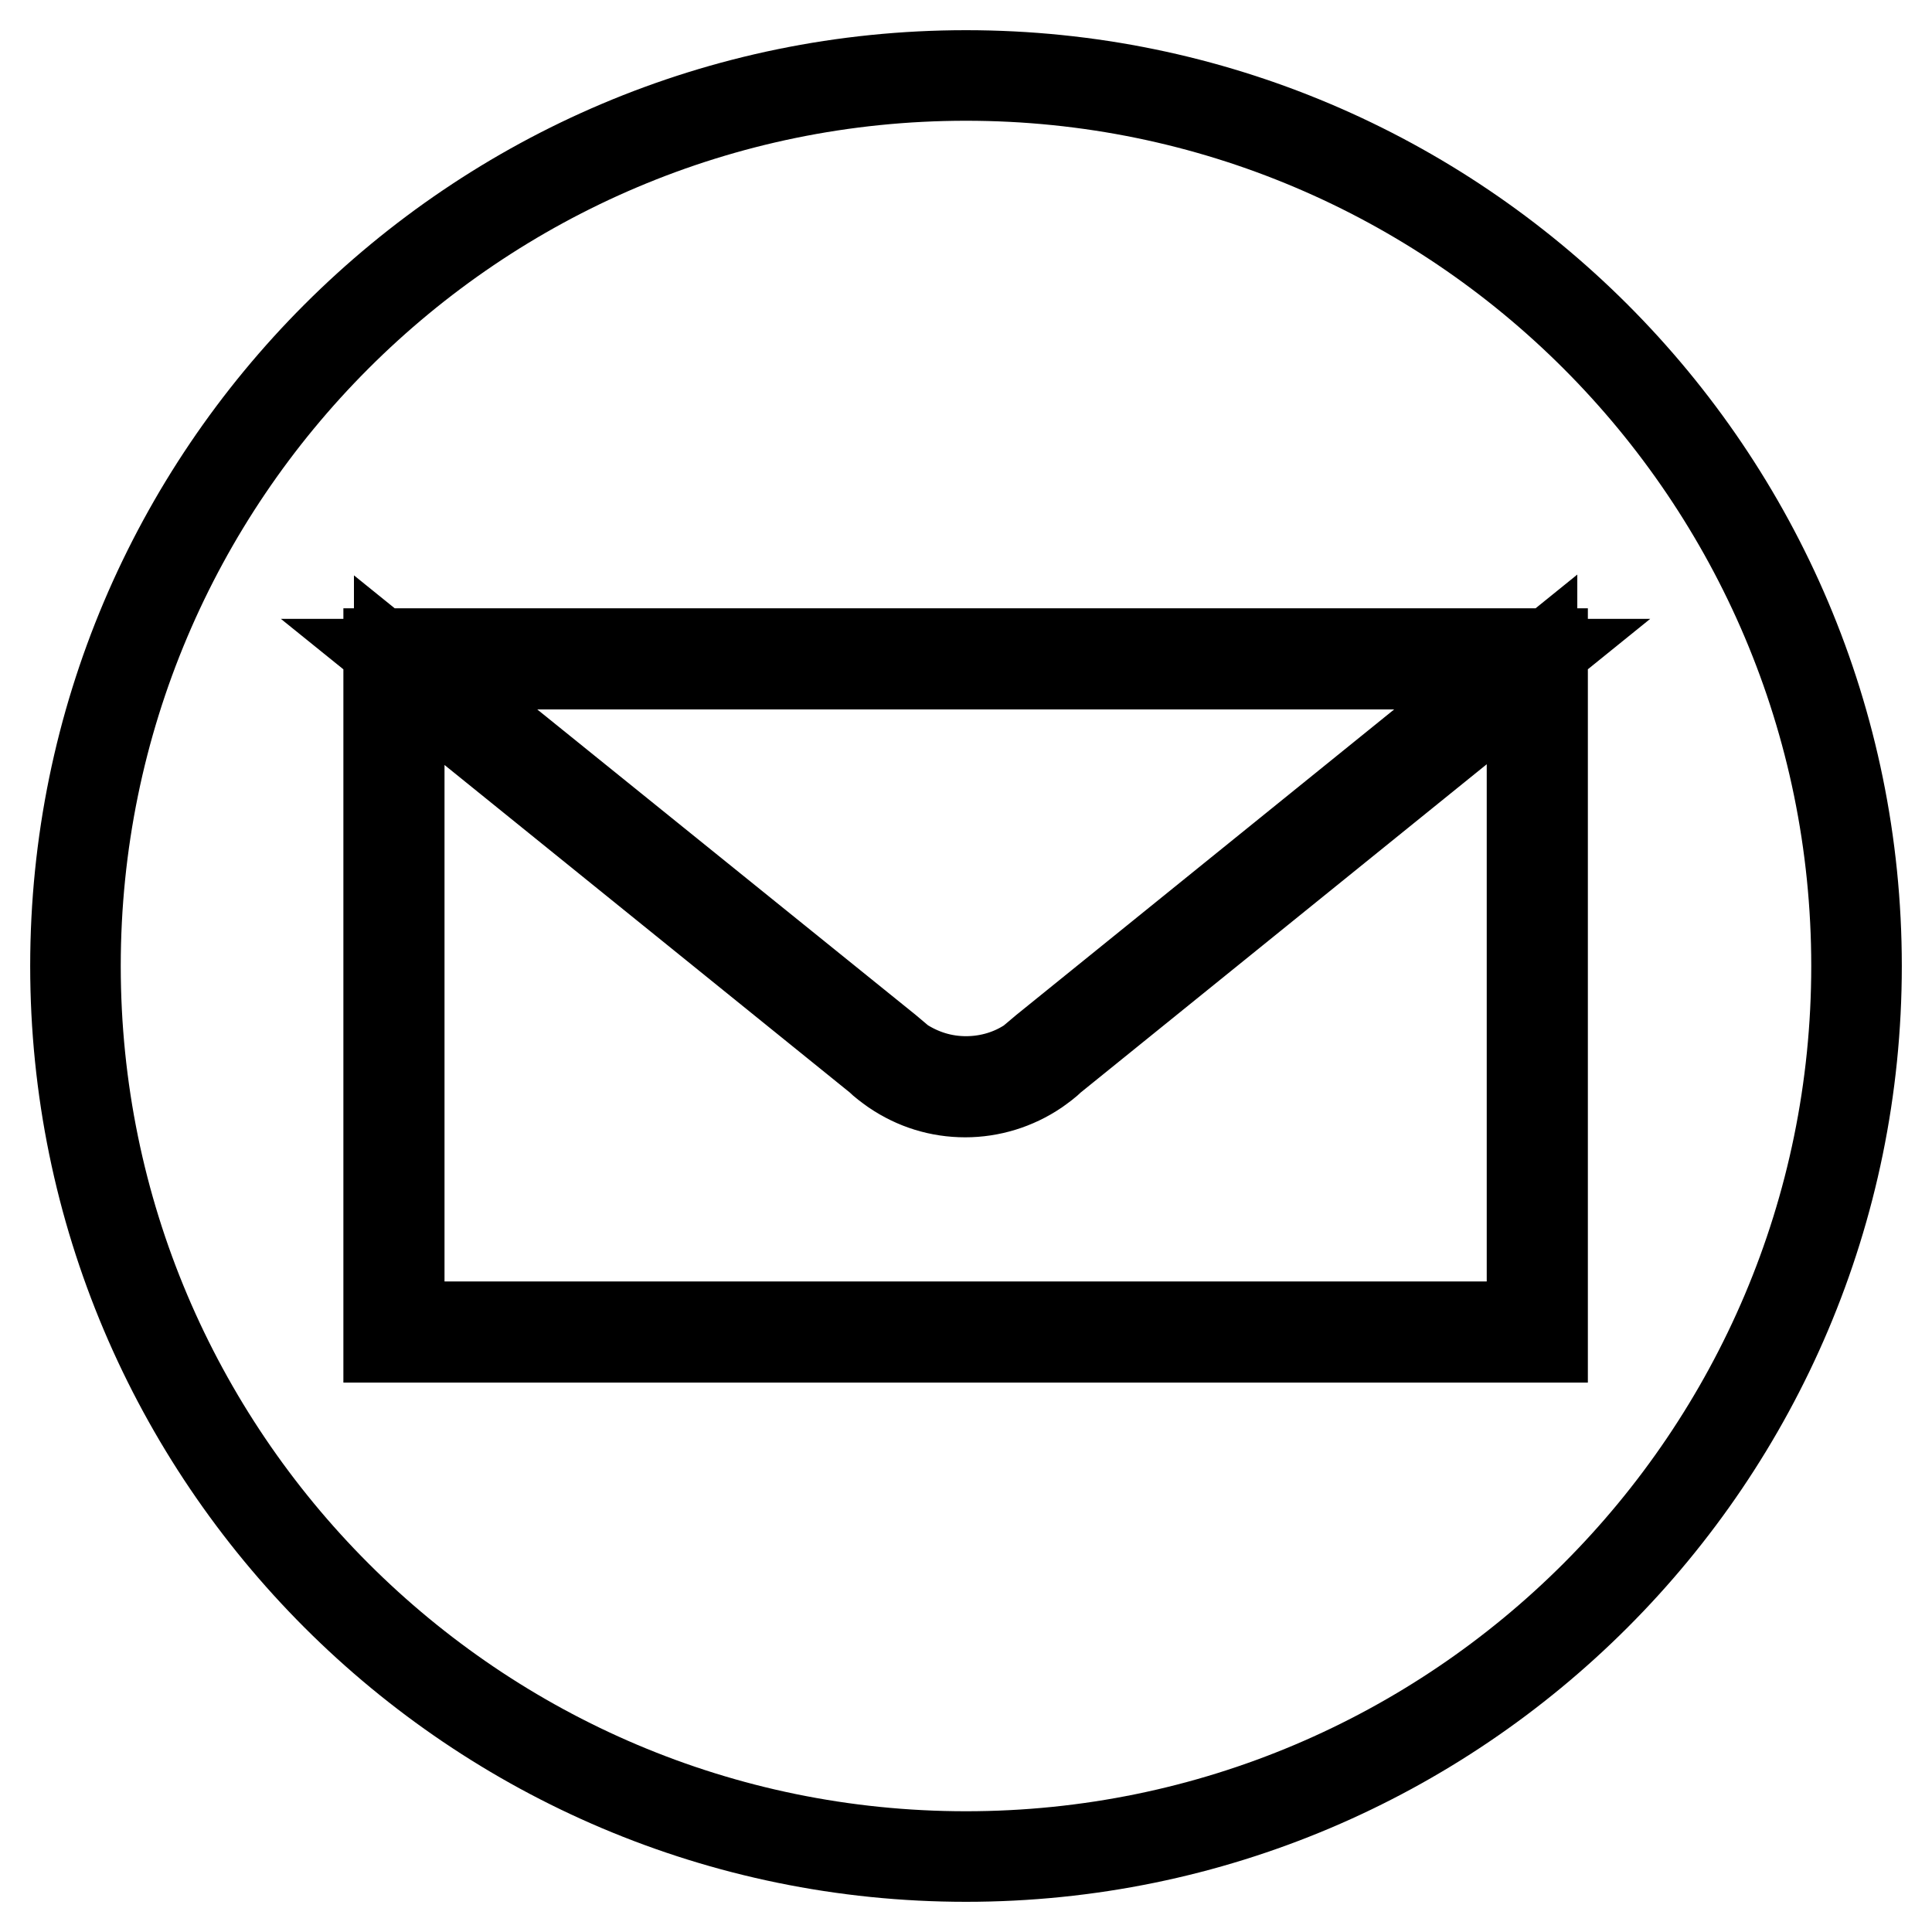 <?xml version="1.0" encoding="utf-8"?>
<!-- Svg Vector Icons : http://www.onlinewebfonts.com/icon -->
<!DOCTYPE svg PUBLIC "-//W3C//DTD SVG 1.1//EN" "http://www.w3.org/Graphics/SVG/1.1/DTD/svg11.dtd">
<svg version="1.1" xmlns="http://www.w3.org/2000/svg" xmlns:xlink="http://www.w3.org/1999/xlink" x="0px" y="0px" viewBox="0 0 256 256" enable-background="new 0 0 256 256" xml:space="preserve">
<g><g><path stroke-width="12" fill-opacity="0" stroke="#000000"  d="M203.4,86.6L203.4,86.6L203.4,86.6h-151l0,0l0,0h-0.9v90.6h152.9V86.6H203.4z M201.7,88l-63.2,51.1l0,0l0,0l-1.9,1.6c-2.5,1.7-5.5,2.6-8.6,2.6c-3.1,0-6-0.9-8.6-2.6l-1.9-1.6L54.2,88H201.7L201.7,88z M52.9,175.8v-87l63.6,51.4c0.6,0.6,1.3,1.1,2,1.6c2.8,1.9,6,2.9,9.4,2.9c3.3,0,6.6-1,9.4-2.9l0,0l0,0c0.7-0.5,1.4-1,2-1.6L203,88.7v87.1H52.9L52.9,175.8z"/><path stroke-width="12" fill-opacity="0" stroke="#000000"  d="M128,246c-65.1,0-118-52.9-118-118C10,62.9,62.9,10,128,10c65.1,0,118,52.9,118,118C246,193.1,193.1,246,128,246z"/></g></g>
</svg>